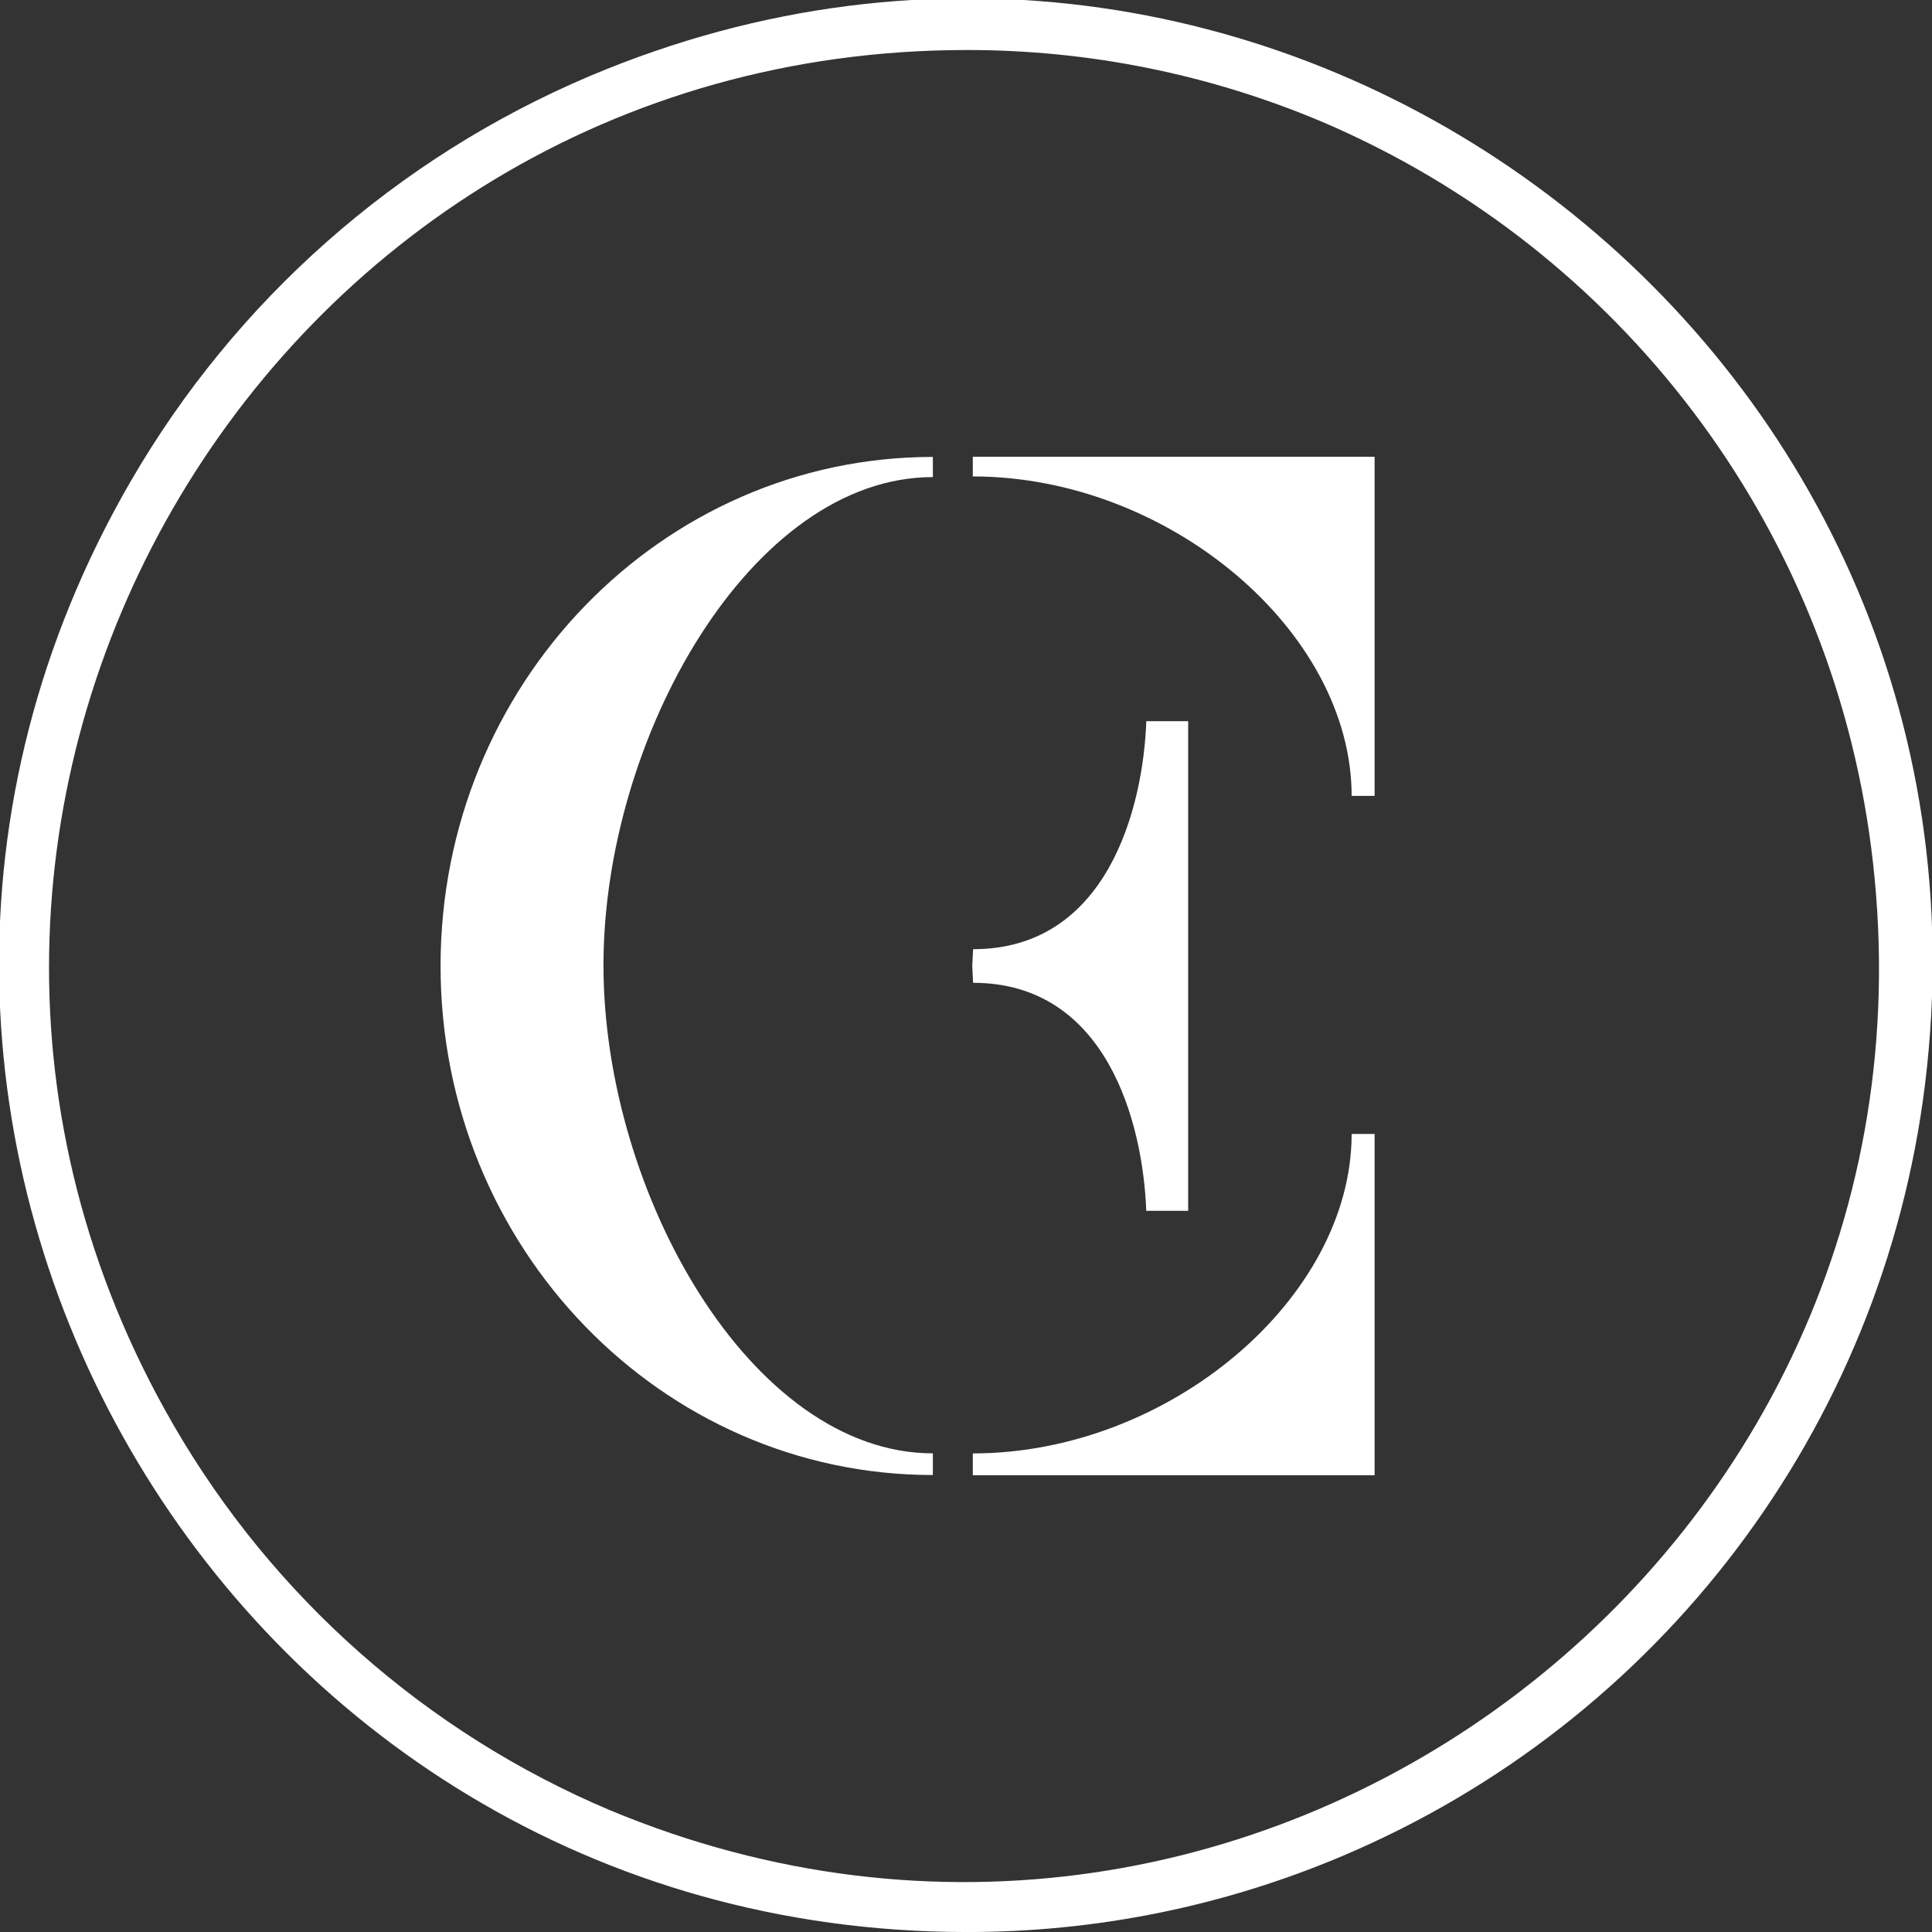 <?xml version="1.0" encoding="UTF-8"?> <svg xmlns="http://www.w3.org/2000/svg" viewBox="1420.725 1920.72 1158.55 1158.56" width="1158.55" height="1158.56"><rect x="1420.725" y="1920.72" width="1158.55" height="1158.56" fill="#333333" stroke="none"/><path fill="#ffffff" stroke="none" fill-opacity="1" stroke-width="1" stroke-opacity="1" color="rgb(51, 51, 51)" font-size-adjust="none" id="tSvgfa89b73546" title="Path 1" d="M 2000.005 3079.28 C 1553.96 3078.945 1275.544 2595.877 1498.856 2209.758 C 1561.863 2100.817 1658.626 2015.35 1774.515 1966.28 C 2185.396 1792.69 2630.113 2128.988 2575.006 2571.616 C 2549.431 2777.041 2416.205 2953.217 2225.515 3033.78C 2154.172 3063.966 2077.471 3079.441 2000.005 3079.28Z M 2000.005 1950.72 C 1577.054 1951.003 1313.015 2409.038 1524.736 2775.183 C 1584.491 2878.522 1676.276 2959.589 1786.205 3006.12 C 2176.514 3169.051 2596.836 2848.36 2542.783 2428.877 C 2517.91 2235.845 2392.77 2070.376 2213.805 1993.88C 2146.168 1965.255 2073.45 1950.575 2000.005 1950.72Z"></path><path fill="#ffffff" stroke="none" fill-opacity="1" stroke-width="1" stroke-opacity="1" color="rgb(51, 51, 51)" font-size-adjust="none" id="tSvg7681ae8ab5" title="Path 2" d="M 1980.135 2805.24 C 1980.135 2800.907 1980.135 2796.573 1980.135 2792.24 C 1871.045 2792.24 1782.605 2635.83 1782.605 2499.53 C 1782.605 2363.23 1871.045 2206.81 1980.135 2206.81 C 1980.135 2202.78 1980.135 2198.75 1980.135 2194.72 C 1817.135 2194.72 1684.915 2331.38 1684.915 2499.96C 1684.915 2668.54 1817.095 2805.24 1980.135 2805.24Z M 2231.255 2397.98 C 2235.845 2397.98 2240.435 2397.98 2245.025 2397.98 C 2245.025 2330.197 2245.025 2262.413 2245.025 2194.63 C 2164.712 2194.63 2084.398 2194.63 2004.085 2194.63 C 2004.085 2198.56 2004.085 2202.49 2004.085 2206.42C 2121.665 2206.42 2231.255 2299.42 2231.255 2397.98Z M 2004.255 2489.92 C 2004.088 2493.28 2003.922 2496.64 2003.755 2500 C 2003.922 2503.357 2004.088 2506.713 2004.255 2510.07 C 2084.425 2510.07 2106.145 2594.17 2108.095 2646.82 C 2116.472 2646.82 2124.848 2646.82 2133.225 2646.82 C 2133.225 2548.937 2133.225 2451.053 2133.225 2353.17 C 2124.862 2353.17 2116.498 2353.17 2108.135 2353.17 C 2106.185 2405.82 2084.465 2489.92 2004.295 2489.92 M 2245.025 2805.36 C 2245.025 2737.147 2245.025 2668.933 2245.025 2600.72 C 2240.435 2600.72 2235.845 2600.72 2231.255 2600.72 C 2231.255 2699.27 2121.665 2792.28 2004.085 2792.28 C 2004.085 2796.637 2004.085 2800.993 2004.085 2805.35C 2084.398 2805.353 2164.712 2805.357 2245.025 2805.36Z"></path><defs> </defs></svg> 
